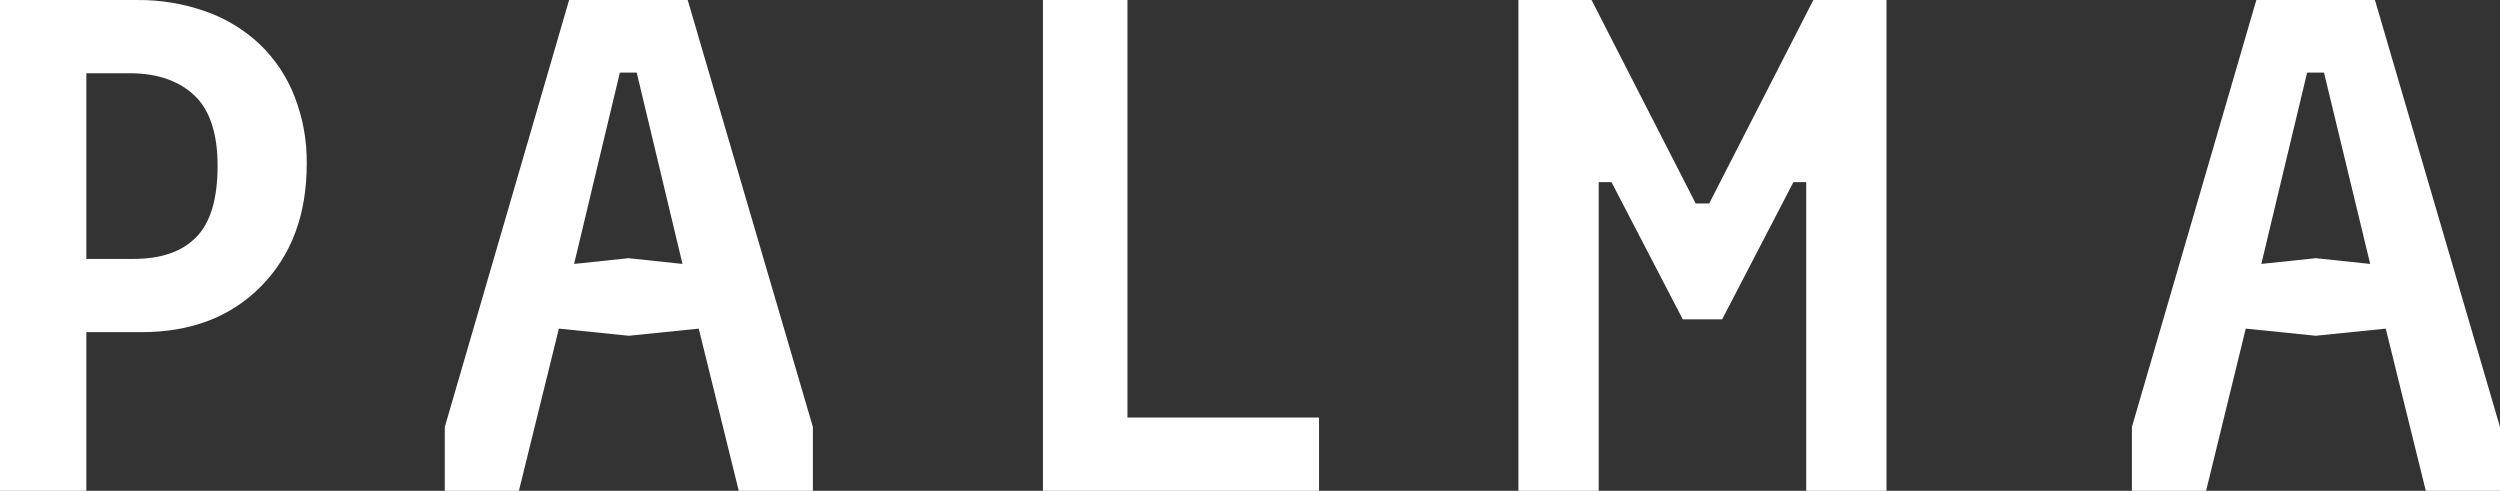 <svg width="163" height="32" viewBox="0 0 163 32" fill="none" xmlns="http://www.w3.org/2000/svg">
<rect x="0" y="0" width="163" height="32" fill="#333333" stroke="none"/>
<path d="M16.926 2.877C15.918 1.931 14.718 1.203 13.404 0.743C11.972 0.237 10.46 -0.014 8.938 0.001H0V32H5.63V21.656H9.219C12.465 21.656 15.073 20.658 17.046 18.641C19.018 16.625 19.999 13.979 19.999 10.672C20.019 9.167 19.747 7.671 19.195 6.265C18.697 4.989 17.922 3.833 16.926 2.877ZM12.788 15.468C11.86 16.415 10.498 16.881 8.698 16.881H5.63V4.776H8.463C10.289 4.776 11.698 5.288 12.694 6.24C13.691 7.192 14.187 8.738 14.187 10.805C14.187 12.972 13.72 14.526 12.788 15.468Z" fill="white"/>
<path d="M73.51 27.225V0H68V32H86V27.225H73.51Z" fill="white"/>
<path d="M154.846 0H147.113L139 27.839V32H143.837L146.423 21.426L150.987 21.891L155.551 21.426L158.162 32H163V27.839L154.846 0ZM150.987 16.834L147.438 17.208L150.424 4.735H151.525L154.536 17.208L150.987 16.834Z" fill="white"/>
<path d="M44.838 0H37.106L29 27.839V32H33.833L36.438 21.426L40.997 21.891L45.557 21.426L48.167 32H53V27.839L44.838 0ZM40.977 16.834L37.431 17.208L40.415 4.735H41.514L44.498 17.208L40.977 16.834Z" fill="white"/>
<path d="M118.231 0L111.439 13.267H110.561L103.769 0H99V32H104.235V11.875H105.069L109.717 20.822H112.283L116.931 11.875H117.765V32H123V0H118.231Z" fill="white"/>
</svg>
